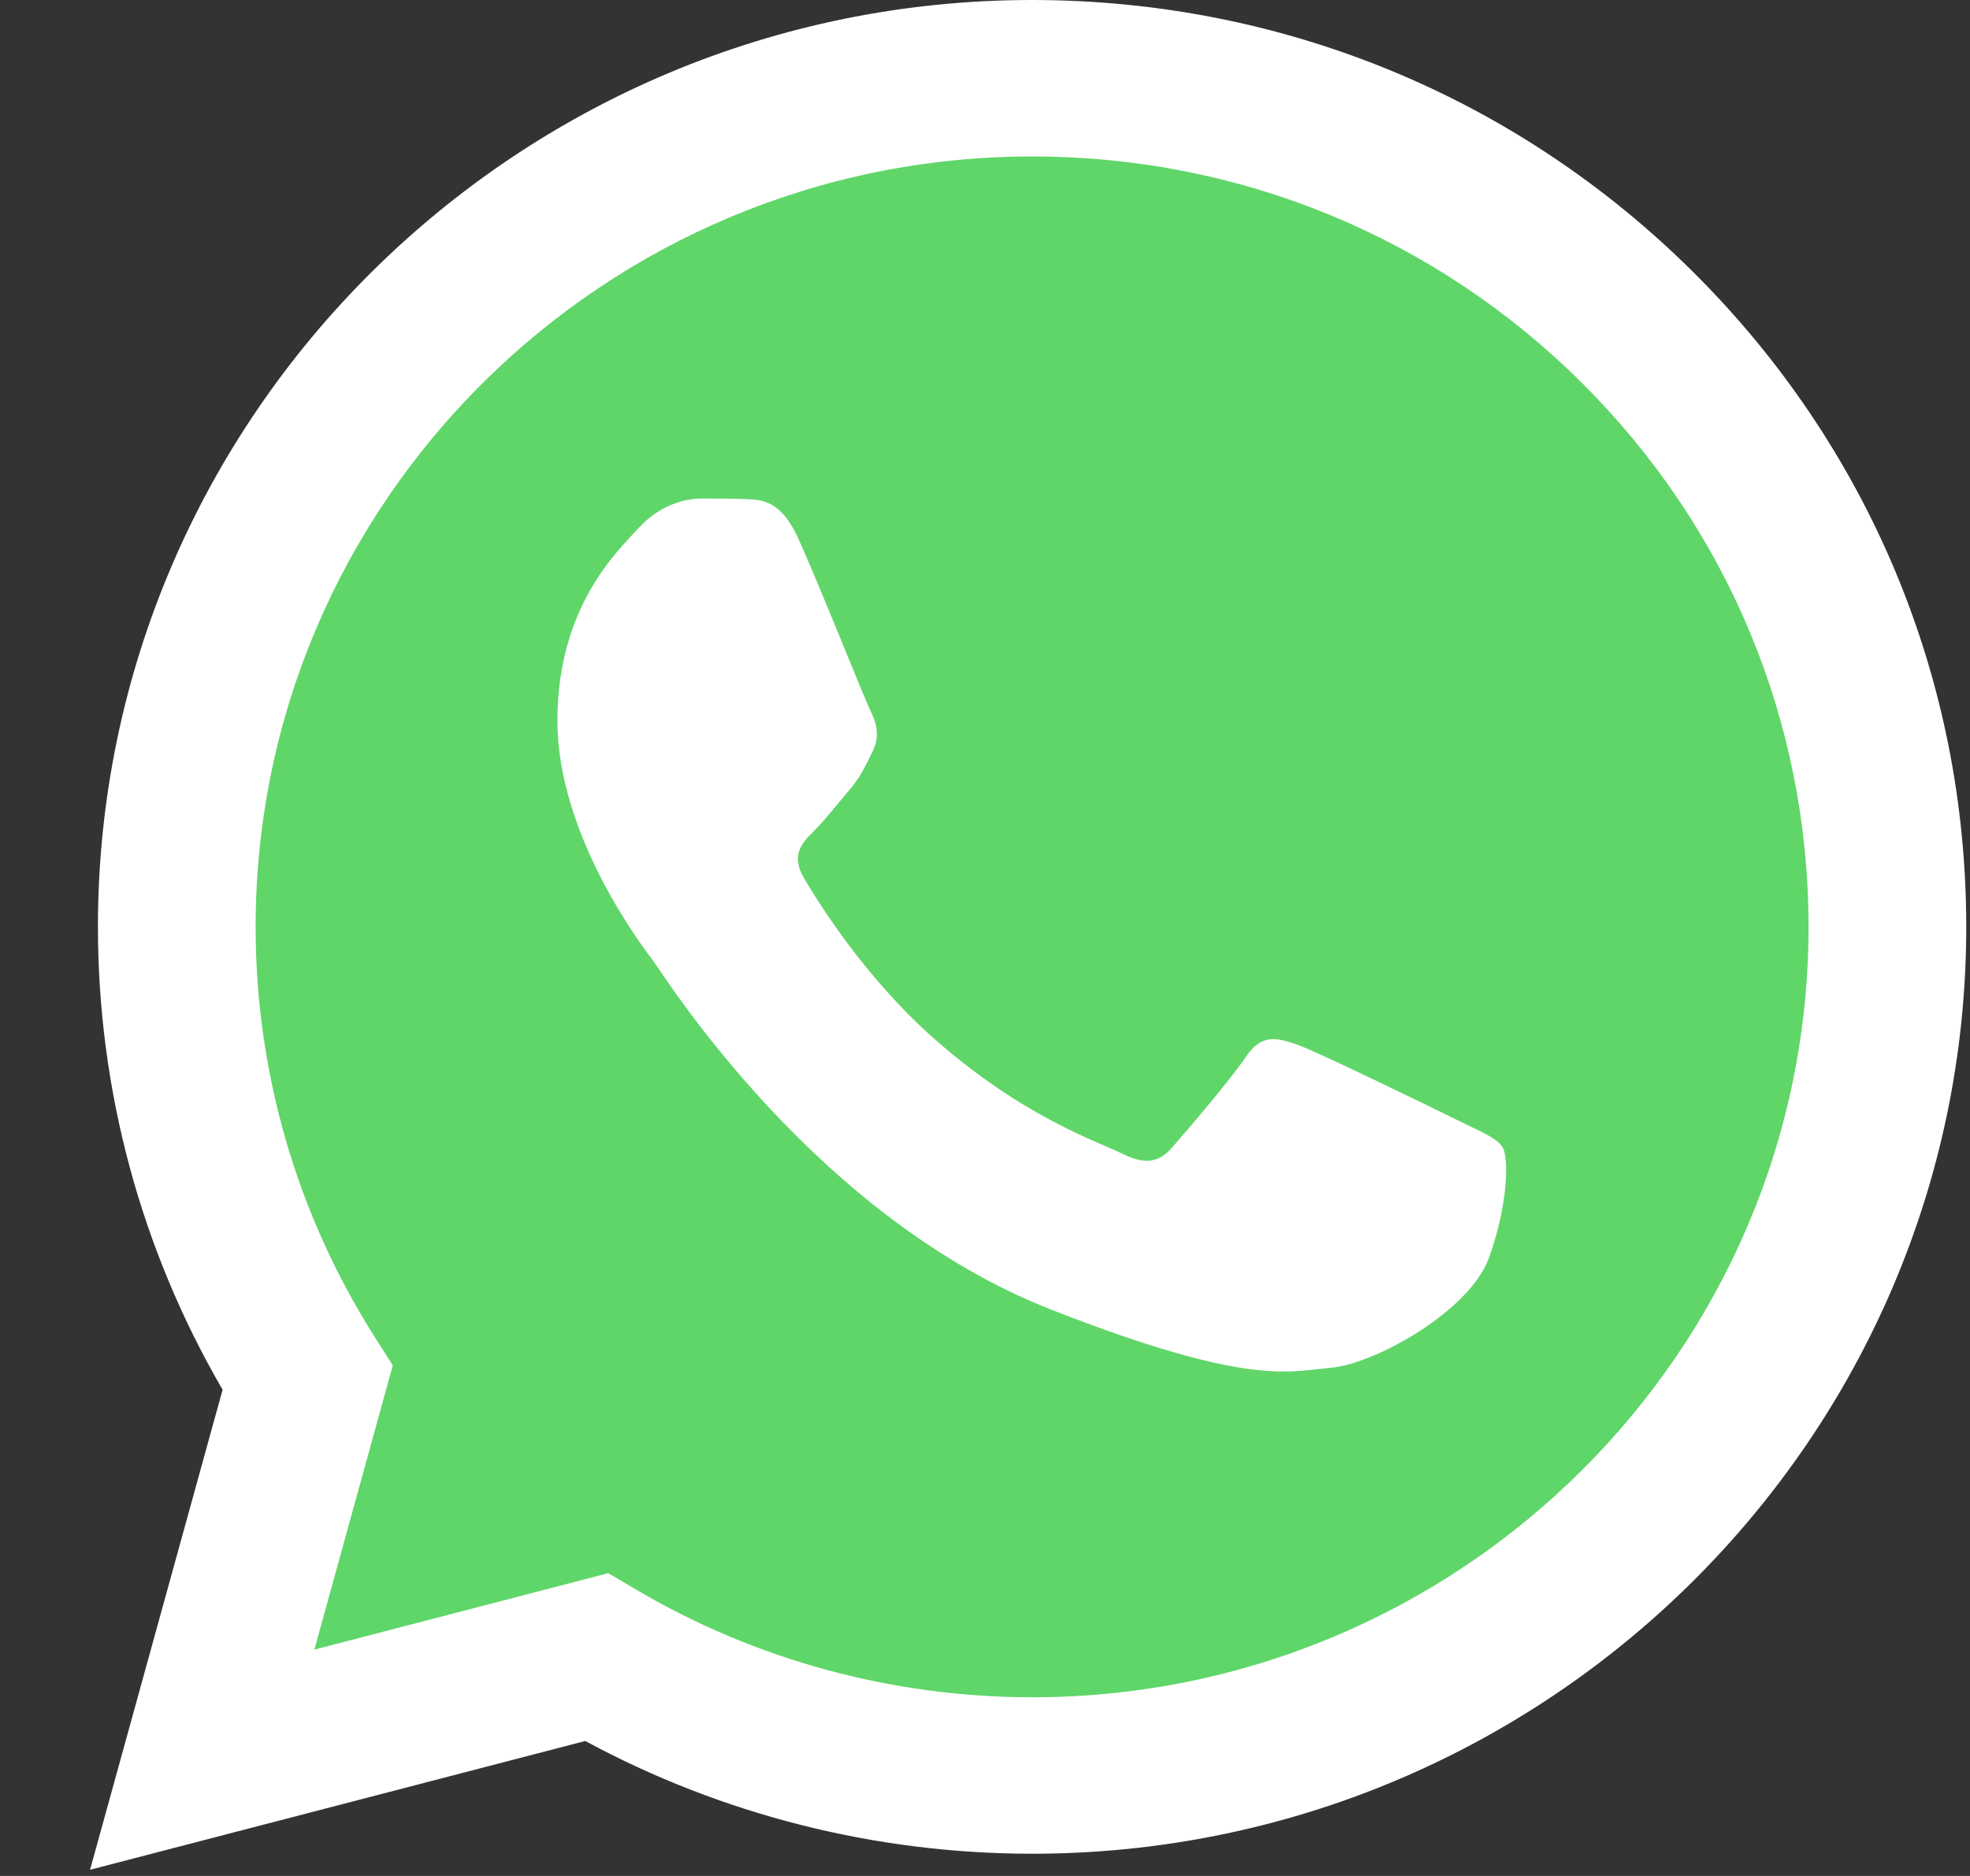 <svg width="21" height="20" viewBox="0 0 21 20" fill="none" xmlns="http://www.w3.org/2000/svg">
<rect x="0" y="0" width="21" height="20" fill="#333333" stroke="none"/>
<g clip-path="url(#clip0_730_317)">
<path d="M1.387 9.88C1.386 11.561 1.829 13.202 2.67 14.648L1.306 19.589L6.403 18.263C7.812 19.024 9.391 19.424 10.996 19.424H11.001C16.299 19.424 20.611 15.146 20.613 9.888C20.615 7.34 19.616 4.944 17.8 3.142C15.986 1.339 13.572 0.346 11 0.345C5.701 0.345 1.389 4.623 1.387 9.88" fill="url(#paint0_linear_730_317)"/>
<path d="M1.044 9.877C1.043 11.618 1.501 13.318 2.373 14.816L0.96 19.934L6.239 18.561C7.693 19.347 9.331 19.762 10.998 19.763H11.002C16.49 19.763 20.958 15.331 20.96 9.885C20.961 7.246 19.926 4.764 18.046 2.897C16.166 1.03 13.666 0.001 11.002 0C5.513 0 1.046 4.431 1.044 9.877ZM4.187 14.557L3.99 14.247C3.162 12.94 2.724 11.429 2.725 9.878C2.727 5.351 6.439 1.668 11.005 1.668C13.216 1.669 15.294 2.524 16.857 4.076C18.419 5.628 19.279 7.691 19.279 9.884C19.277 14.411 15.564 18.095 11.002 18.095H10.999C9.513 18.094 8.056 17.698 6.786 16.95L6.484 16.772L3.351 17.587L4.187 14.557V14.557Z" fill="url(#paint1_linear_730_317)"/>
<path d="M8.513 5.748C8.327 5.337 8.13 5.328 7.953 5.321C7.808 5.315 7.642 5.315 7.476 5.315C7.31 5.315 7.041 5.377 6.813 5.624C6.585 5.871 5.942 6.469 5.942 7.683C5.942 8.898 6.834 10.072 6.958 10.237C7.082 10.401 8.679 12.974 11.208 13.963C13.31 14.786 13.738 14.622 14.194 14.581C14.65 14.54 15.666 13.984 15.873 13.407C16.081 12.831 16.081 12.337 16.019 12.234C15.957 12.131 15.791 12.069 15.542 11.945C15.293 11.822 14.069 11.225 13.841 11.142C13.613 11.06 13.447 11.019 13.282 11.266C13.116 11.513 12.639 12.069 12.494 12.234C12.349 12.399 12.204 12.419 11.955 12.296C11.706 12.172 10.905 11.911 9.954 11.07C9.214 10.416 8.715 9.608 8.57 9.361C8.424 9.114 8.554 8.98 8.679 8.857C8.791 8.746 8.928 8.569 9.052 8.425C9.176 8.28 9.218 8.178 9.301 8.013C9.384 7.848 9.342 7.704 9.28 7.58C9.218 7.457 8.734 6.236 8.513 5.748Z" fill="white"/>
</g>
<defs>
<linearGradient id="paint0_linear_730_317" x1="966.67" y1="1924.73" x2="966.67" y2="0.345" gradientUnits="userSpaceOnUse">
<stop stop-color="#1FAF38"/>
<stop offset="1" stop-color="#60D669"/>
</linearGradient>
<linearGradient id="paint1_linear_730_317" x1="1000.96" y1="1993.39" x2="1000.96" y2="0" gradientUnits="userSpaceOnUse">
<stop stop-color="#F9F9F9"/>
<stop offset="1" stop-color="white"/>
</linearGradient>
<clipPath id="clip0_730_317">
<rect width="20" height="20" fill="white" transform="translate(0.96)"/>
</clipPath>
</defs>
</svg>
